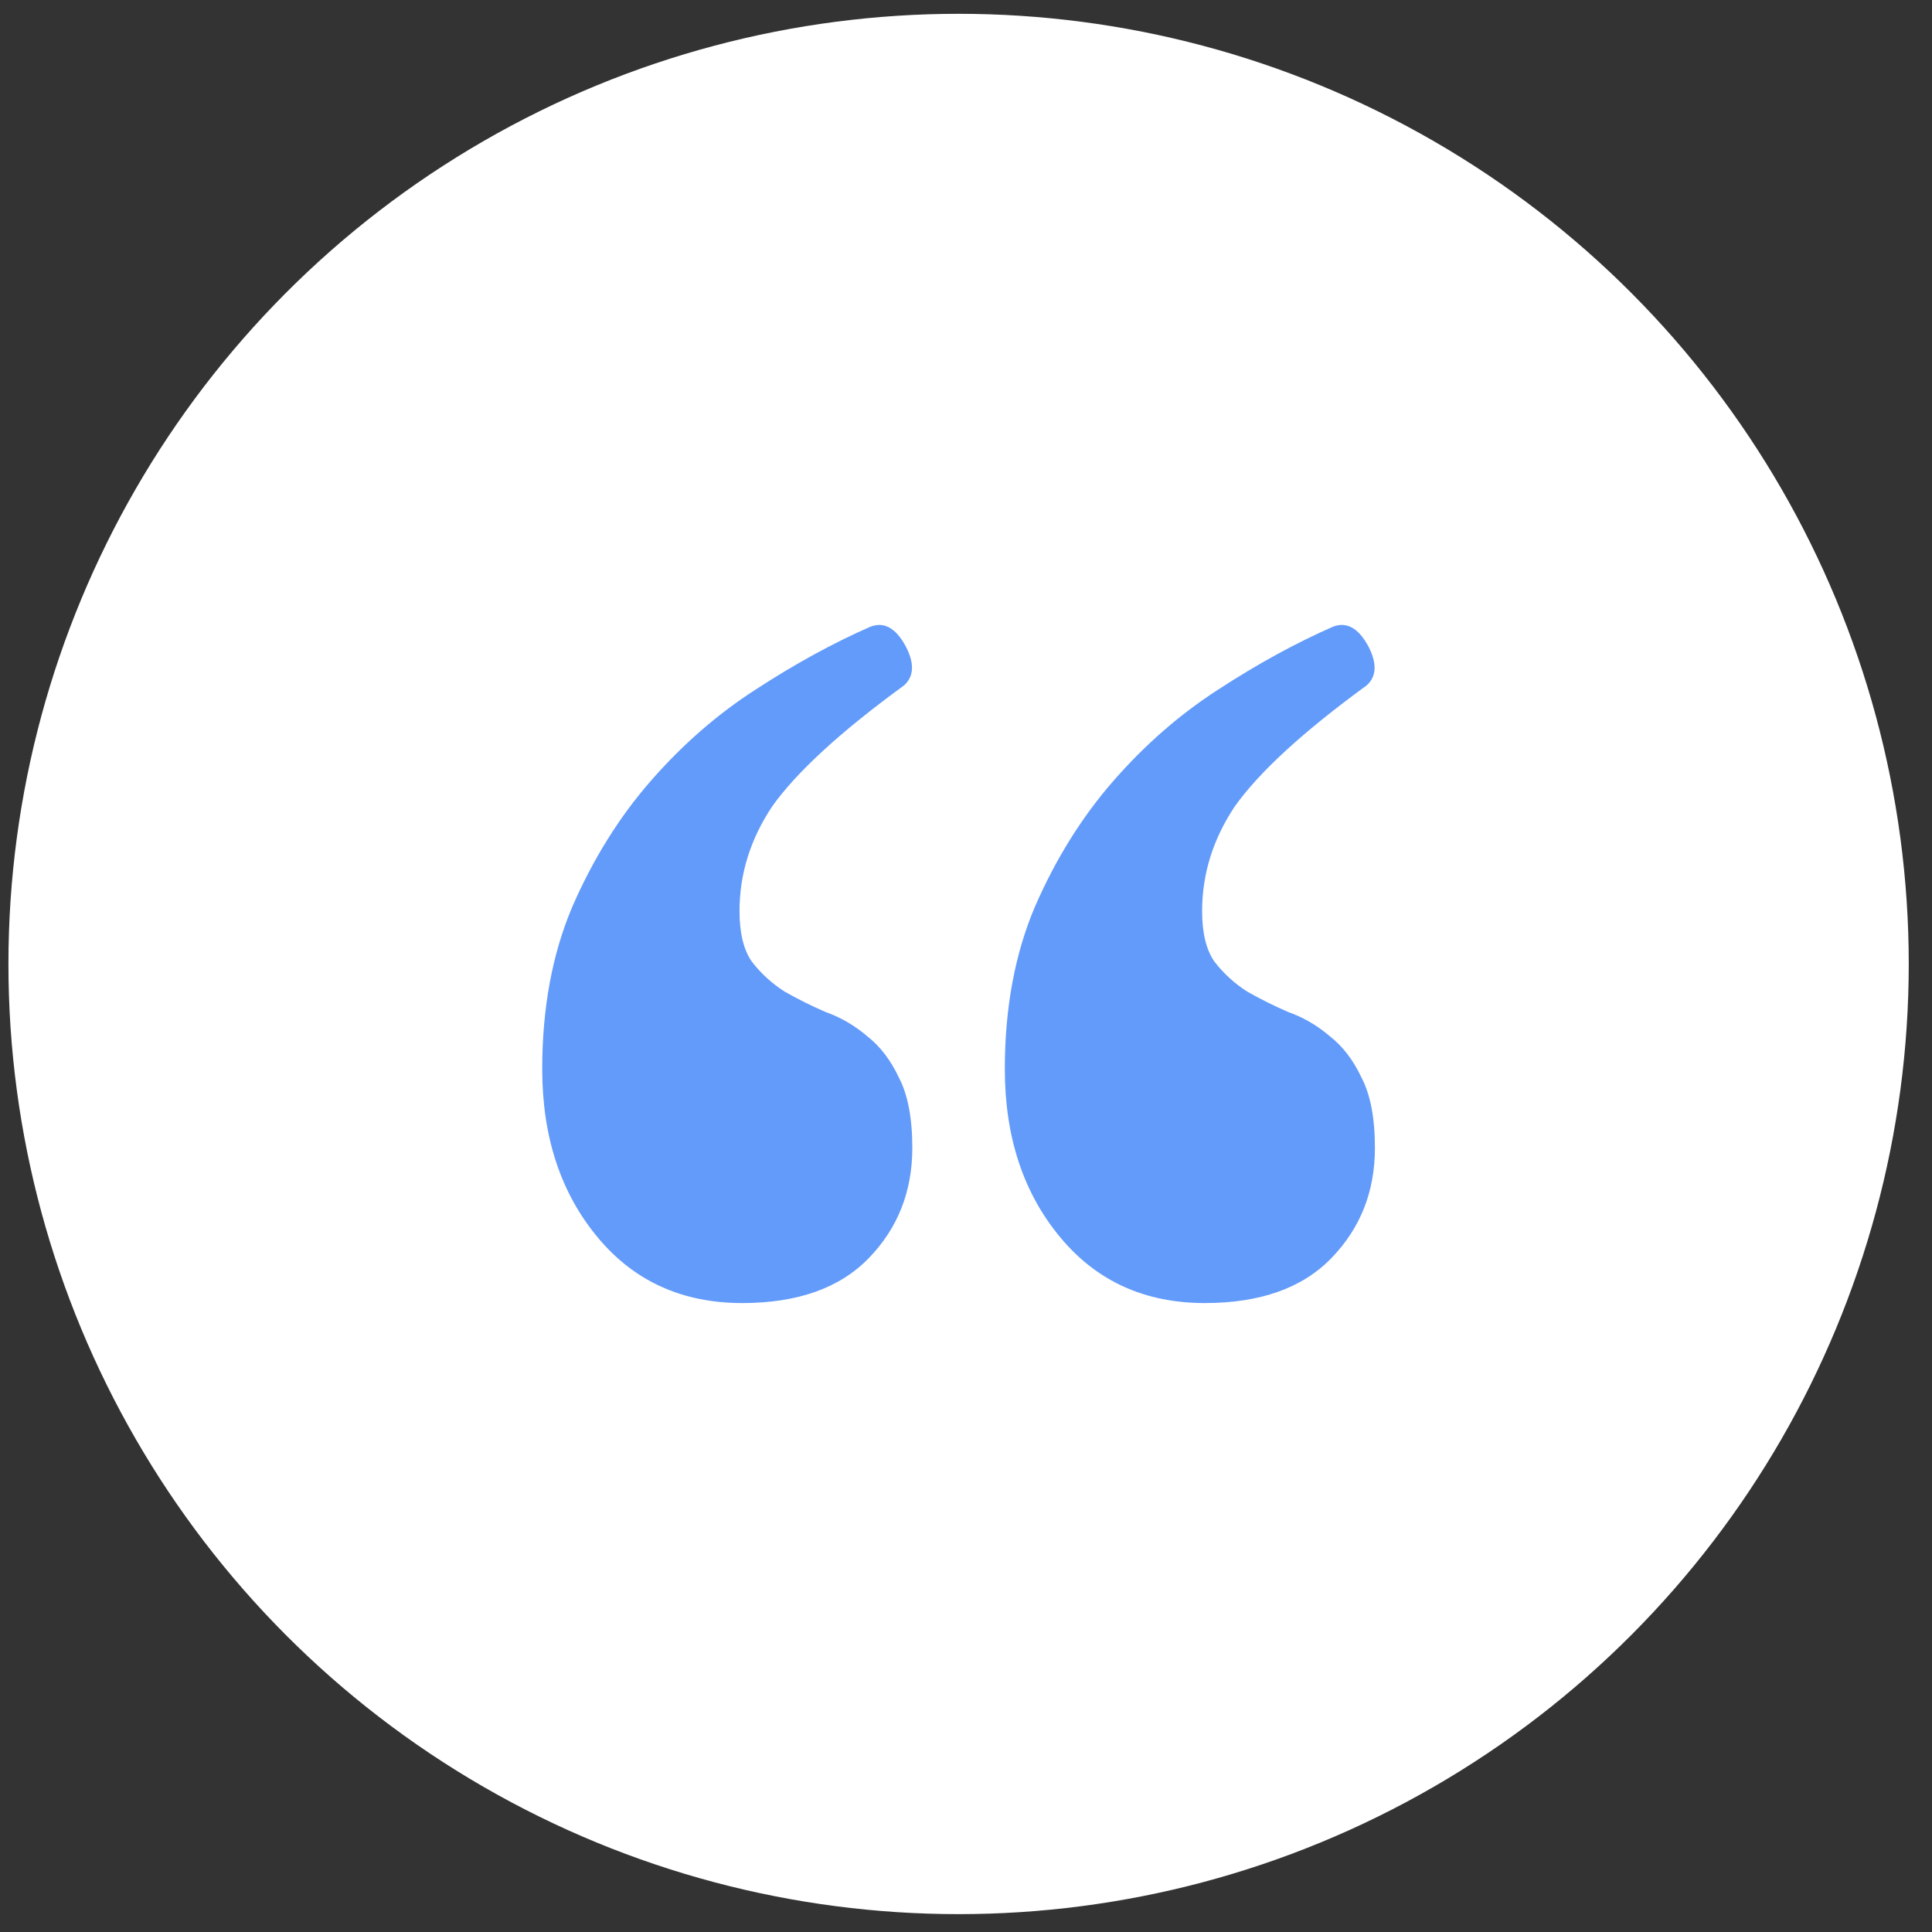 <svg width="61" height="61" viewBox="0 0 61 61" fill="none" xmlns="http://www.w3.org/2000/svg">
<rect x="0" y="0" width="61" height="61" fill="#333333" stroke="none"/>
<circle cx="30.266" cy="30.436" r="30" fill="white"/>
<path d="M42.079 19.791C42.509 19.619 42.881 19.82 43.196 20.392C43.483 20.936 43.468 21.352 43.153 21.638C41.149 23.099 39.76 24.373 38.986 25.462C38.299 26.492 37.955 27.595 37.955 28.769C37.955 29.457 38.084 29.987 38.342 30.359C38.628 30.731 38.972 31.046 39.373 31.304C39.774 31.533 40.203 31.748 40.662 31.948C41.149 32.12 41.593 32.378 41.993 32.722C42.394 33.037 42.724 33.466 42.981 34.01C43.268 34.554 43.411 35.299 43.411 36.244C43.411 37.619 42.953 38.779 42.036 39.724C41.12 40.669 39.788 41.142 38.041 41.142C36.151 41.142 34.633 40.454 33.487 39.08C32.313 37.676 31.726 35.901 31.726 33.753C31.726 31.834 32.041 30.13 32.671 28.64C33.33 27.123 34.161 25.791 35.163 24.645C36.165 23.5 37.268 22.54 38.471 21.767C39.702 20.965 40.905 20.306 42.079 19.791ZM27.473 19.791C27.903 19.619 28.275 19.82 28.59 20.392C28.877 20.936 28.862 21.352 28.547 21.638C26.543 23.099 25.154 24.373 24.38 25.462C23.693 26.492 23.349 27.595 23.349 28.769C23.349 29.457 23.478 29.987 23.736 30.359C24.022 30.731 24.366 31.046 24.767 31.304C25.168 31.533 25.597 31.748 26.056 31.948C26.543 32.12 26.986 32.378 27.387 32.722C27.788 33.037 28.118 33.466 28.375 34.01C28.662 34.554 28.805 35.299 28.805 36.244C28.805 37.619 28.347 38.779 27.43 39.724C26.514 40.669 25.182 41.142 23.435 41.142C21.545 41.142 20.027 40.454 18.881 39.08C17.707 37.676 17.12 35.901 17.12 33.753C17.12 31.834 17.435 30.13 18.065 28.64C18.724 27.123 19.555 25.791 20.557 24.645C21.559 23.5 22.662 22.54 23.865 21.767C25.096 20.965 26.299 20.306 27.473 19.791Z" fill="#639BFA"/>
</svg>
